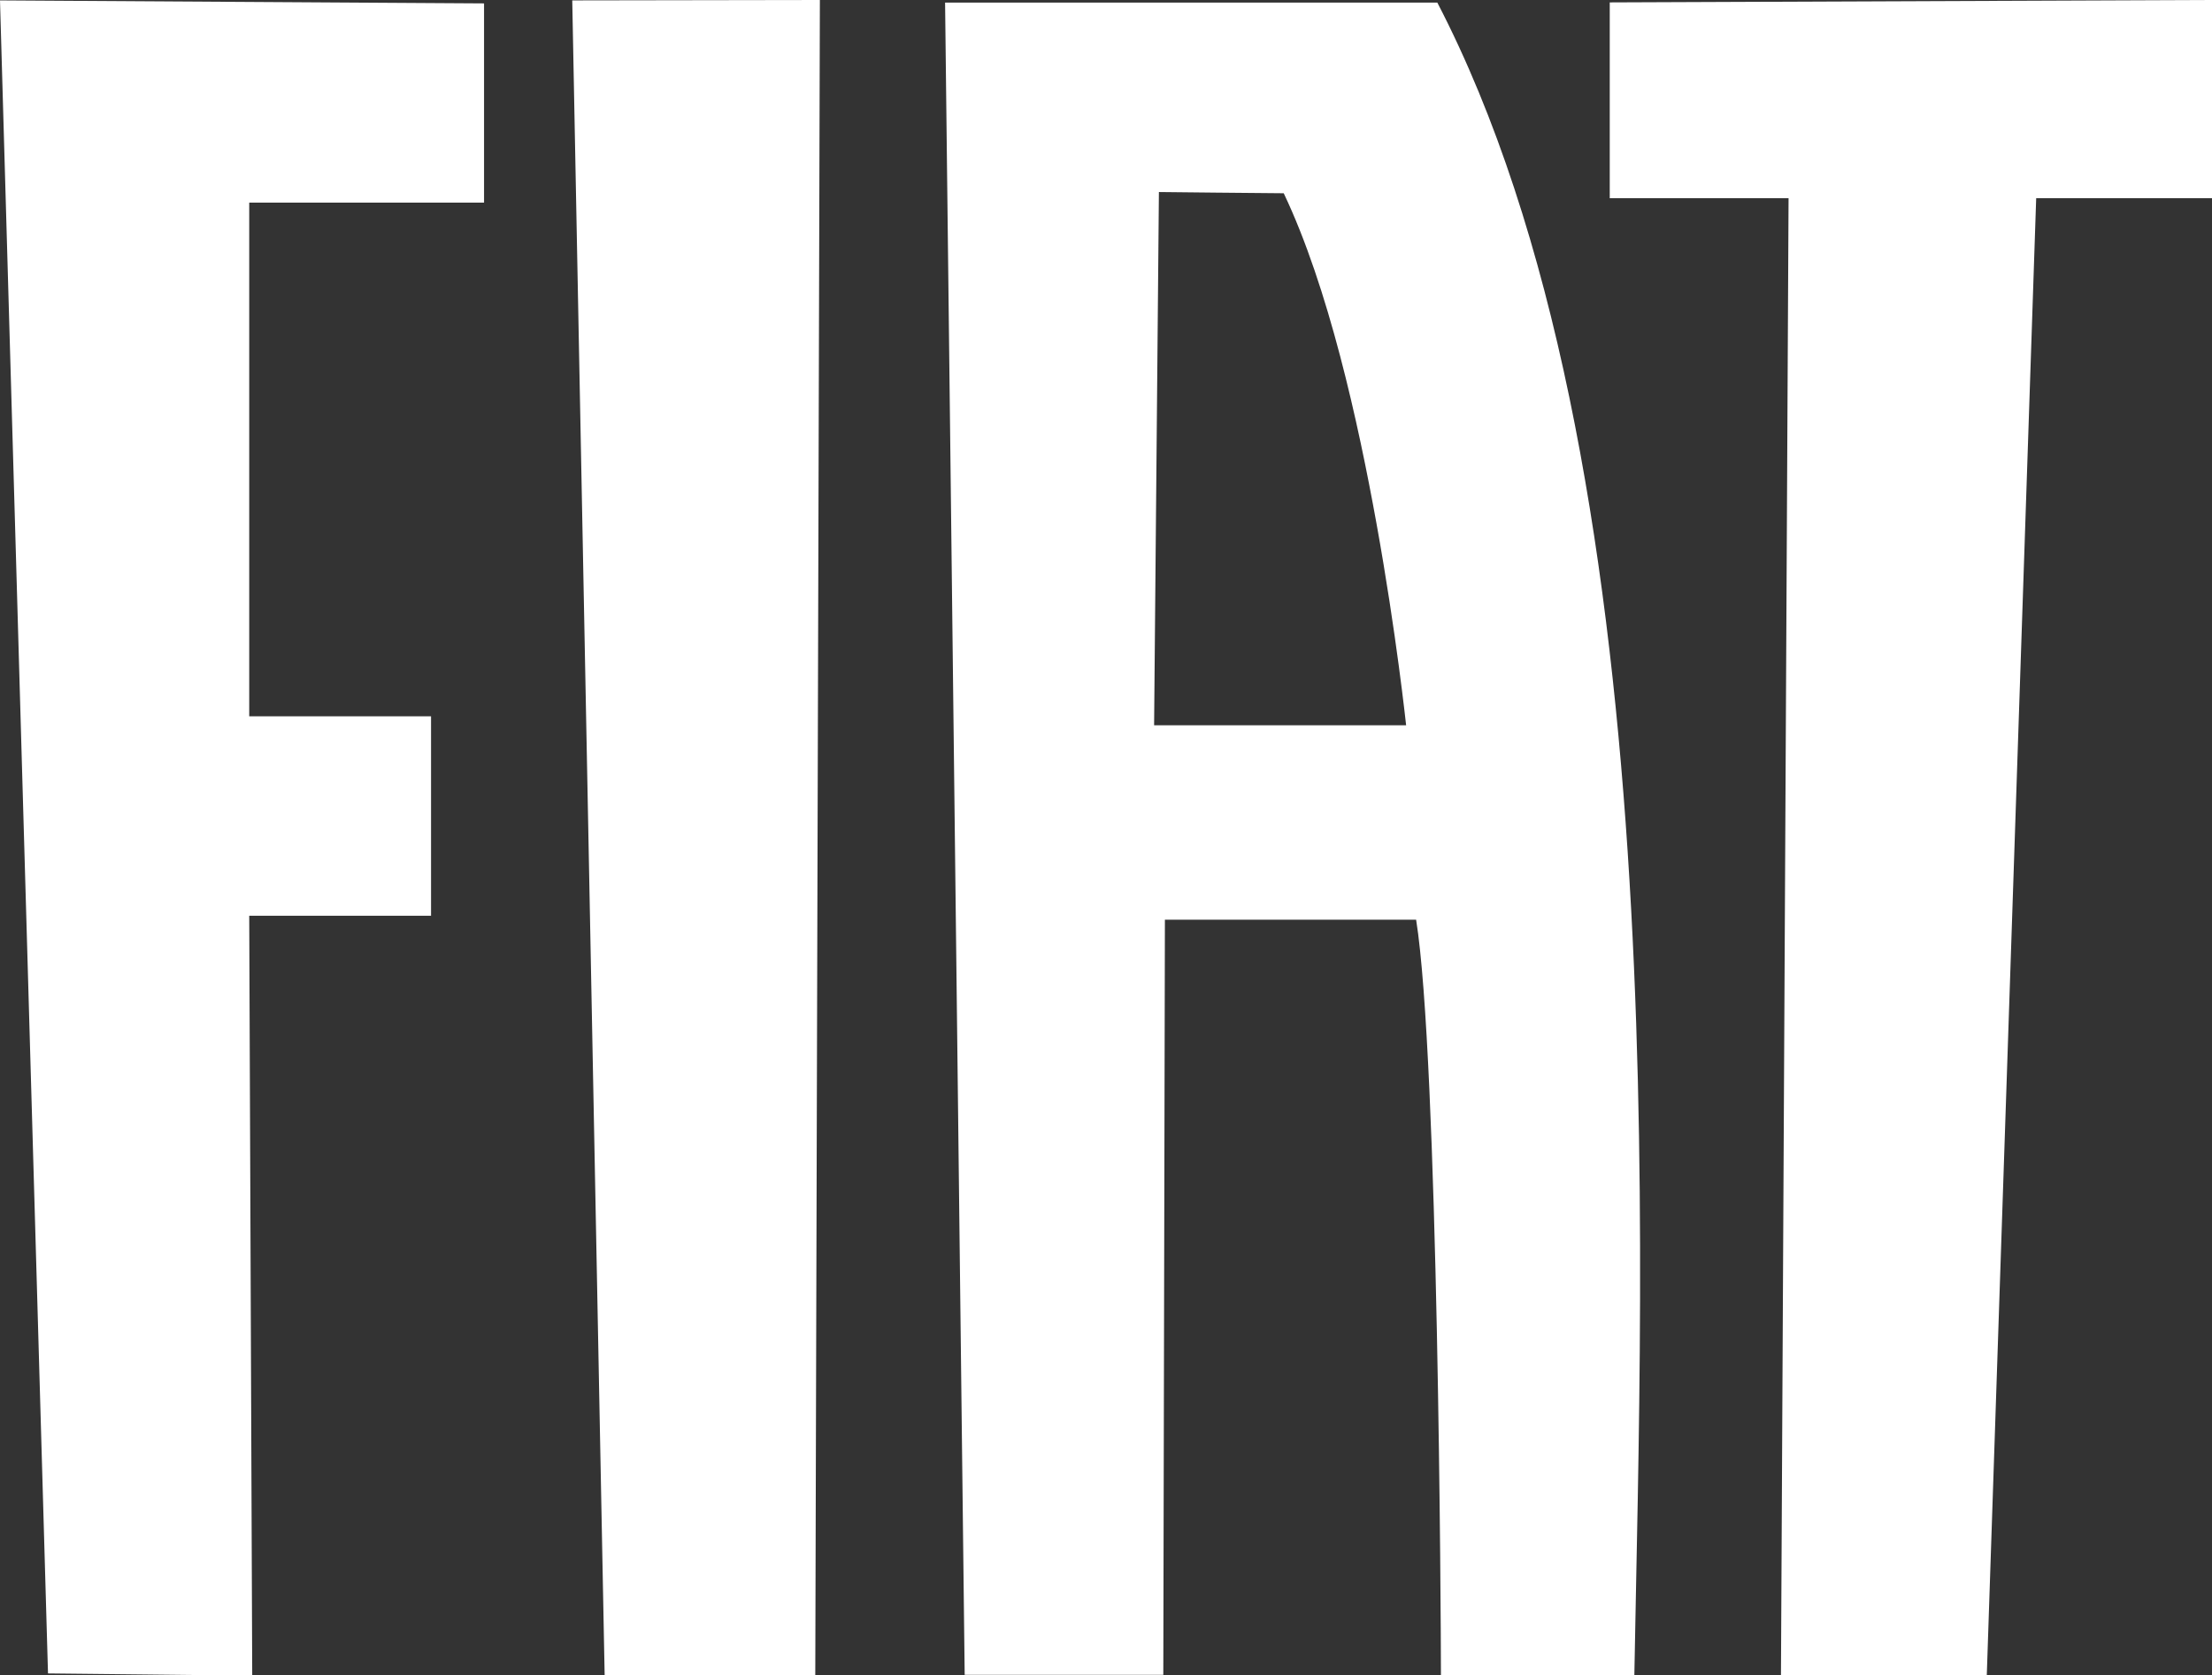<?xml version="1.0" encoding="utf-8"?>
<!-- Generator: Adobe Illustrator 24.1.2, SVG Export Plug-In . SVG Version: 6.00 Build 0)  -->
<svg version="1.1" id="Layer_1" xmlns="http://www.w3.org/2000/svg" xmlns:xlink="http://www.w3.org/1999/xlink" x="0px" y="0px"
	 viewBox="0 0 110.59 83.76" style="enable-background:new 0 0 110.59 83.76;" xml:space="preserve">
<rect x="0" y="0" width="110.59" height="83.76" fill="#333333" stroke="none"/>
<style type="text/css">
	.st0{fill:#FFFFFF;}
</style>
<path class="st0" d="M80.48,0.12v9.79h8.94l-0.38,73.85h10.29l2.47-73.85h8.79V0L80.48,0.12z M2.4,83.66l10.21,0.11l-0.15-37.99
	h9.09v-9.97h-9.09V10.13H24.2V0.17L0,0.02L2.4,83.66 M30.23,83.76h10.53L40.99,0L28.61,0.02L30.23,83.76 M57.7,36.26L57.94,9.6
	c0,0,5.5,0.06,6.11,0.06h0.13c2.24,4.7,3.73,11.48,4.64,16.52c0.99,5.47,1.48,10.08,1.48,10.08H57.7 M47.25,0.12l0.98,83.61h9.93
	l0.08-37.75h12.56c1.11,6.9,1.24,35.37,1.24,37.58v0.21h9.67c0.37-21.24,2.02-60.78-9.85-83.64H47.25"/>
</svg>
